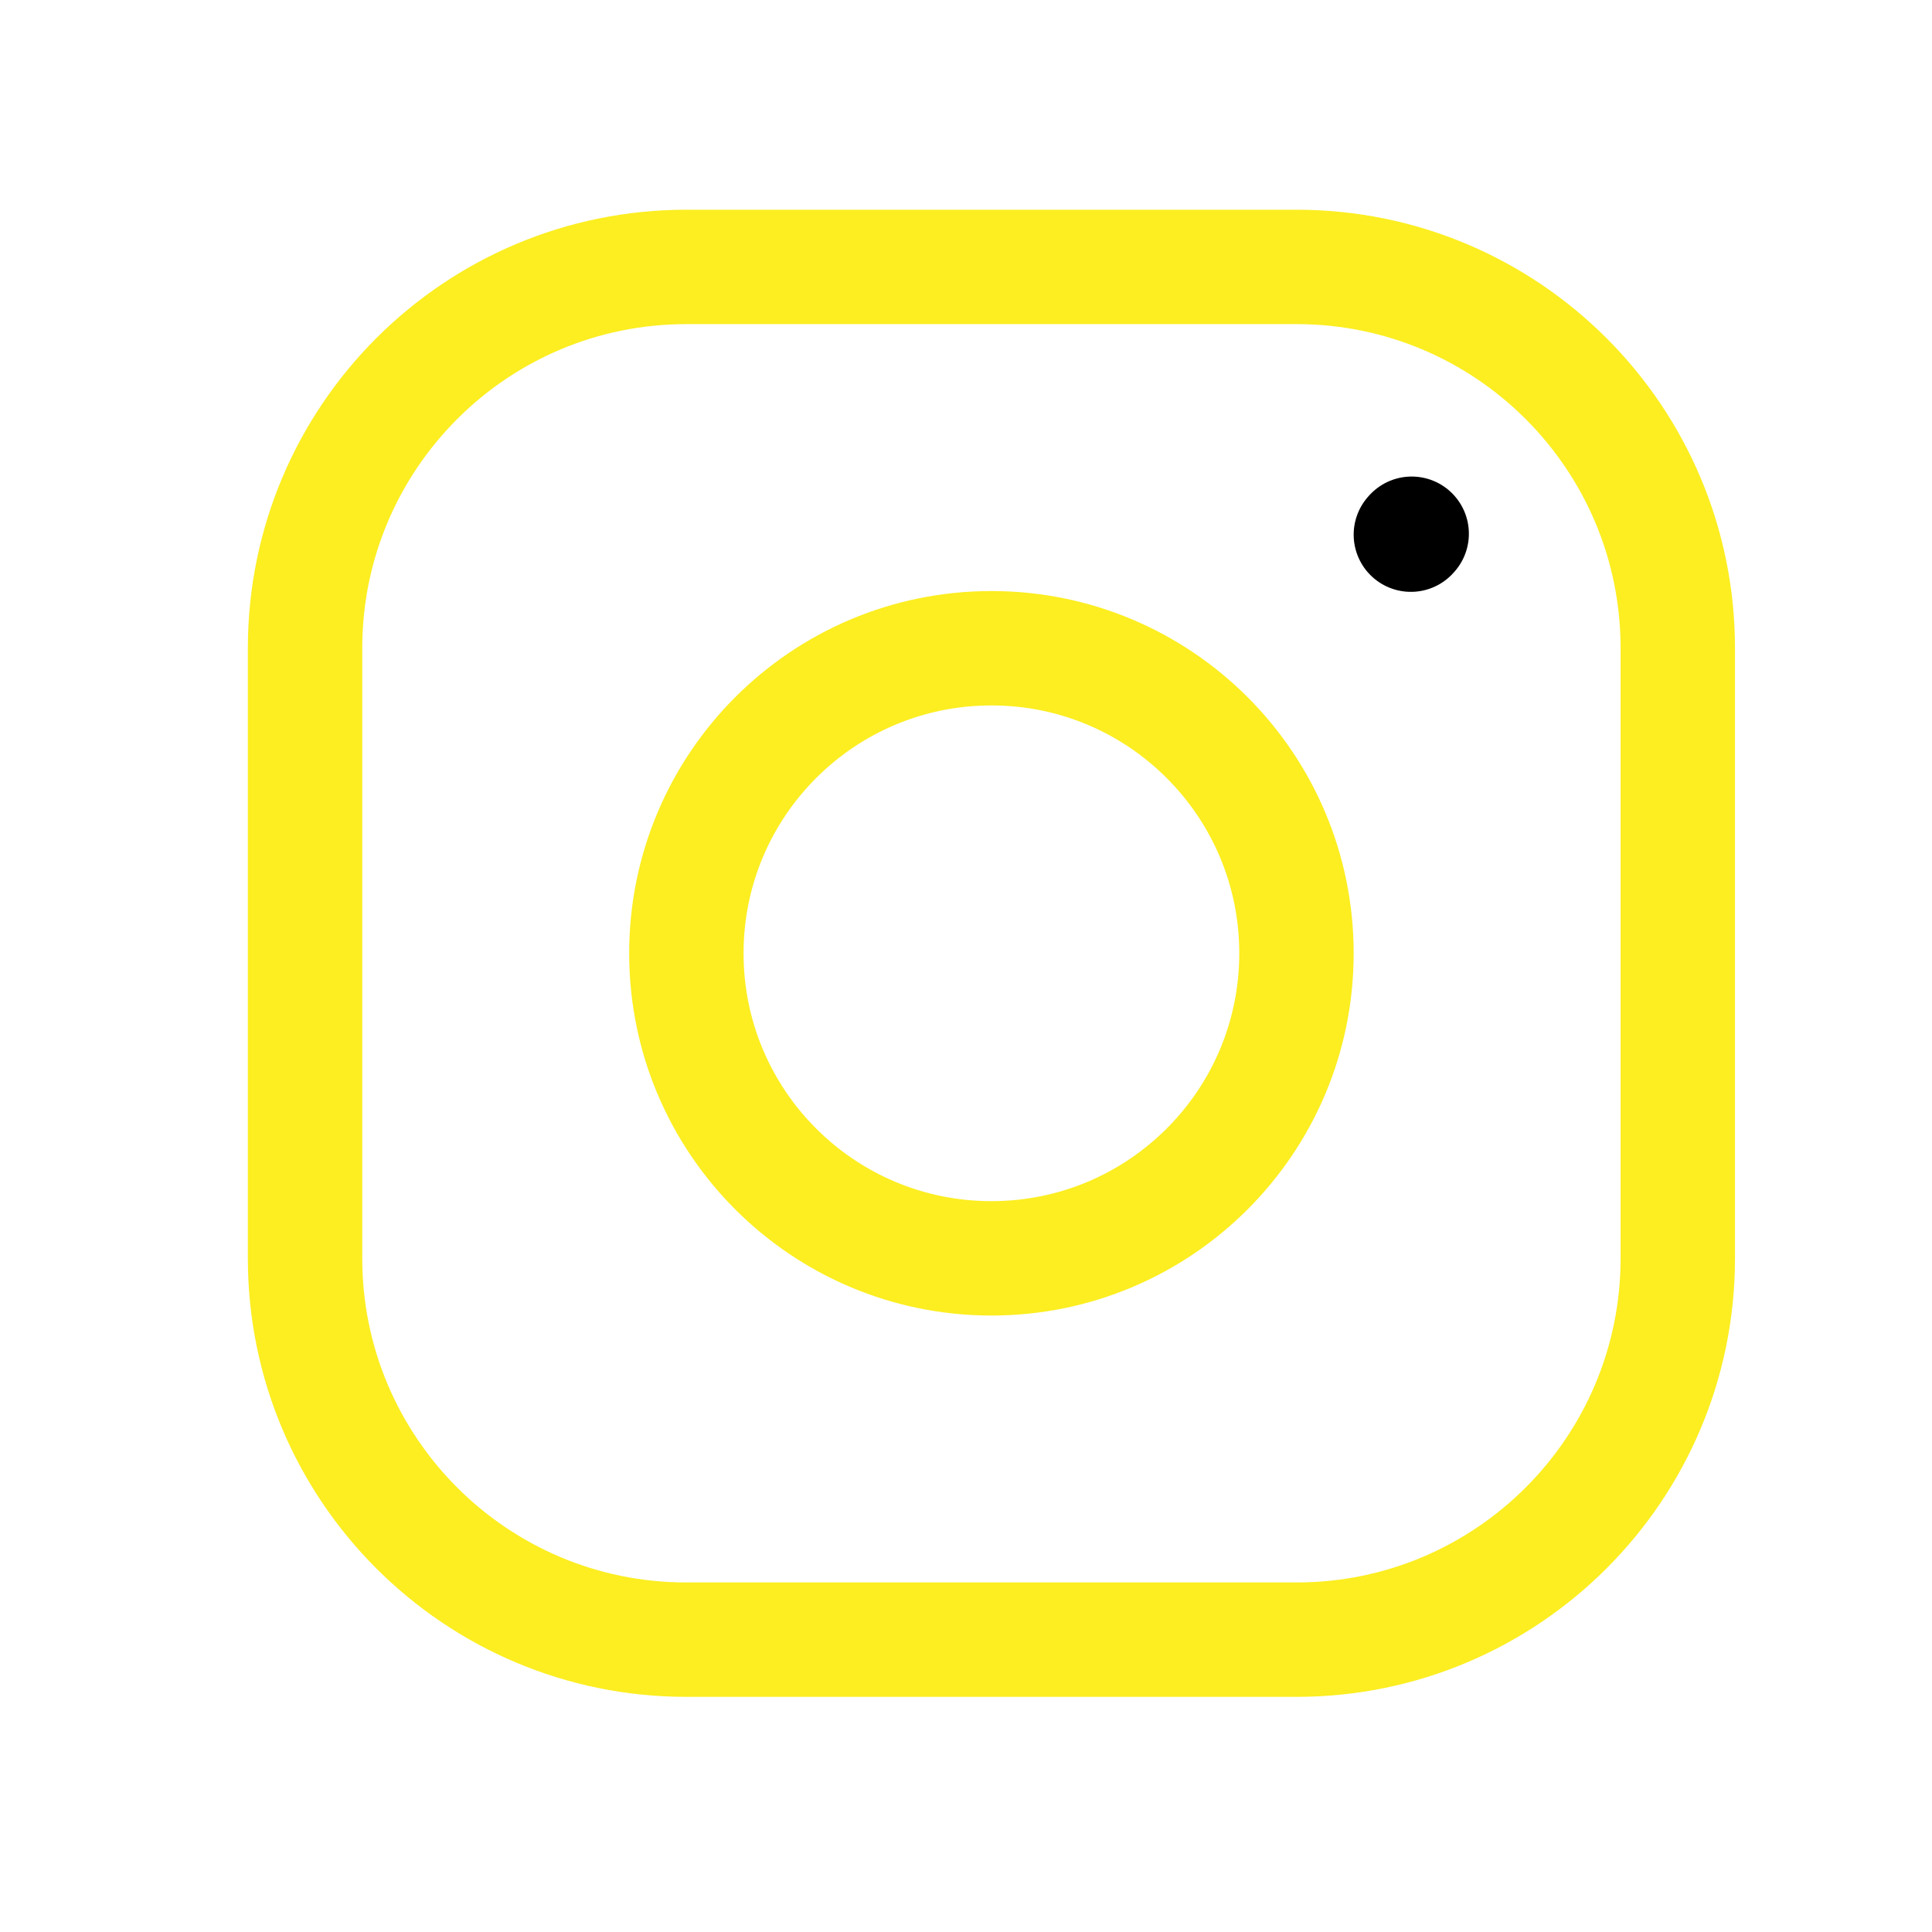 <svg width="19" height="19" viewBox="0 0 19 19" fill="none" xmlns="http://www.w3.org/2000/svg">
<path d="M9.75 12.375C11.407 12.375 12.75 11.032 12.75 9.375C12.75 7.718 11.407 6.375 9.75 6.375C8.093 6.375 6.75 7.718 6.75 9.375C6.75 11.032 8.093 12.375 9.75 12.375Z" stroke="#FCEE21" stroke-width="1.125" stroke-linecap="round" stroke-linejoin="round"/>
<path d="M3 12.375V6.375C3 4.304 4.679 2.625 6.75 2.625H12.75C14.821 2.625 16.5 4.304 16.5 6.375V12.375C16.5 14.446 14.821 16.125 12.75 16.125H6.75C4.679 16.125 3 14.446 3 12.375Z" stroke="#FCEE21" stroke-width="1.125"/>
<path d="M13.875 5.258L13.883 5.249" stroke="black" stroke-width="1.125" stroke-linecap="round" stroke-linejoin="round"/>
</svg>
